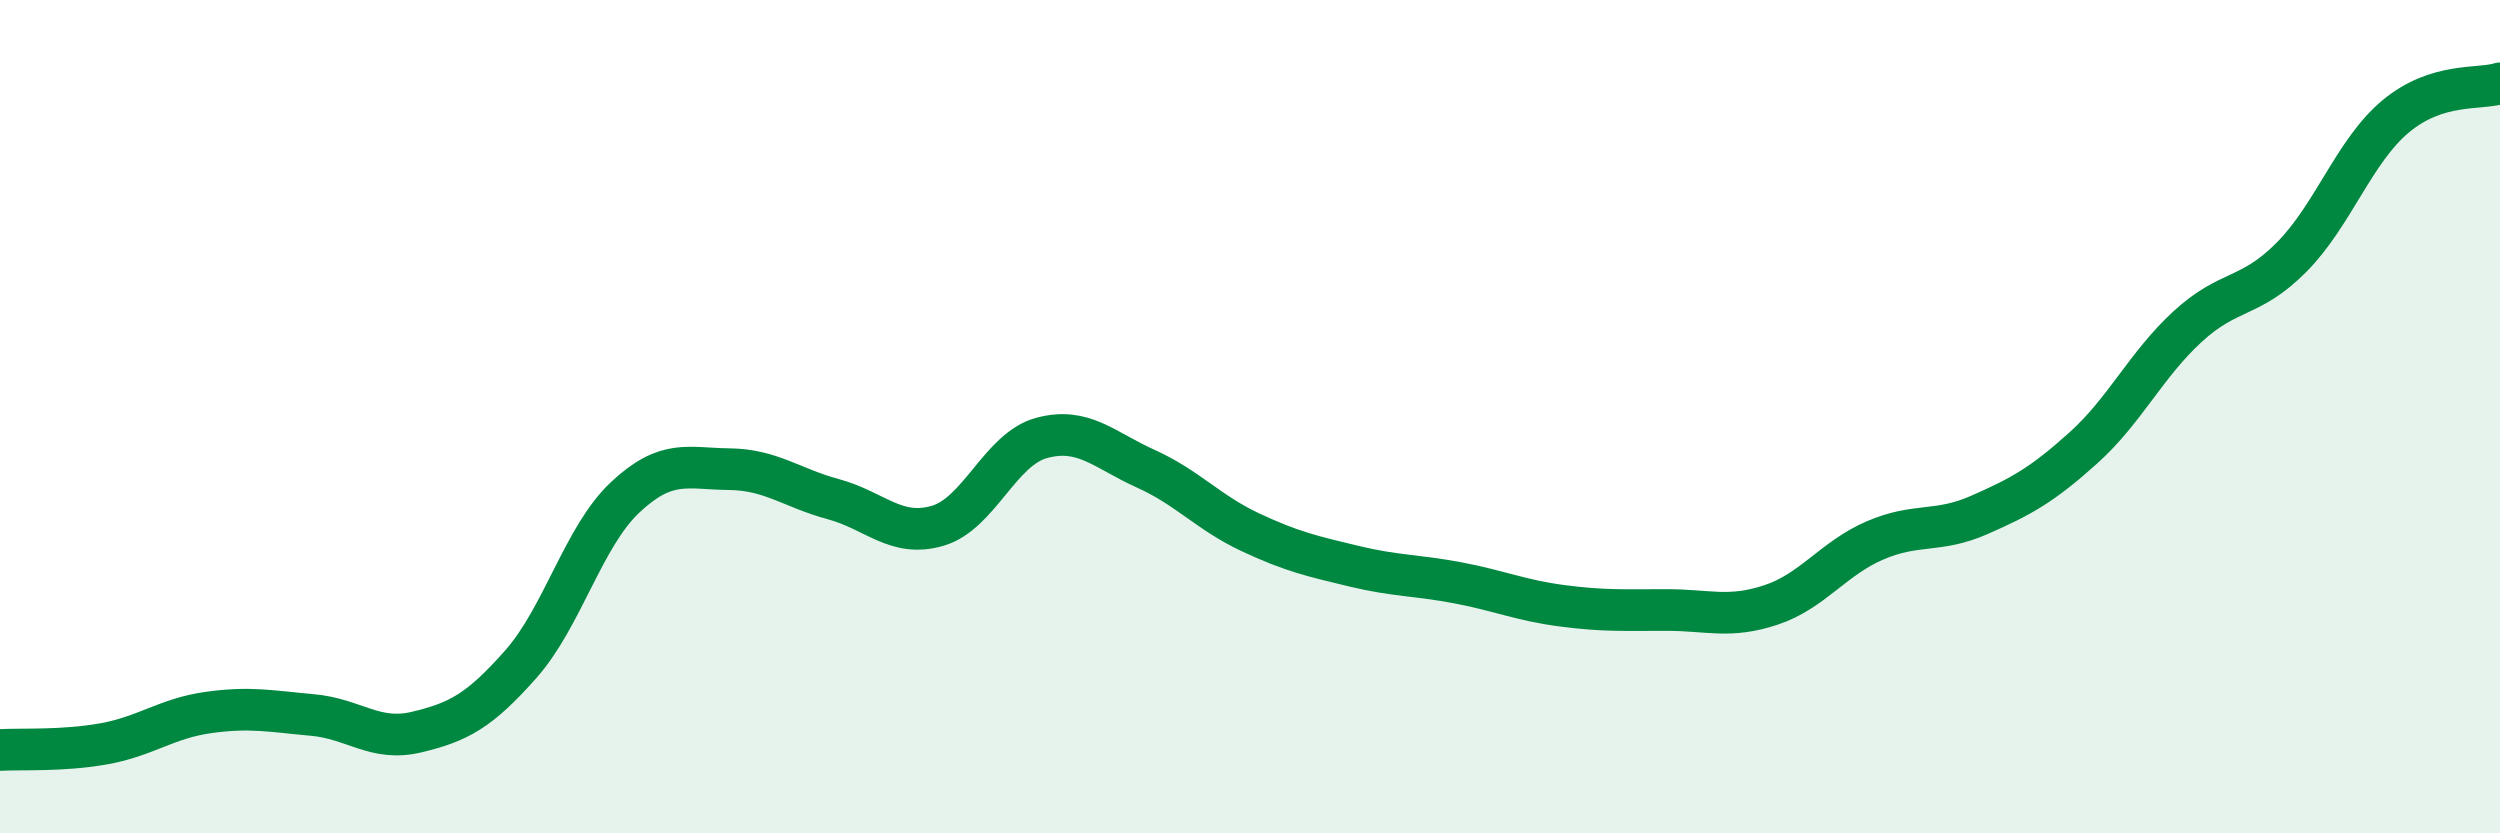 
    <svg width="60" height="20" viewBox="0 0 60 20" xmlns="http://www.w3.org/2000/svg">
      <path
        d="M 0,18 C 0.5,17.97 1.5,18.03 2.5,17.85 C 3.5,17.67 4,17.24 5,17.1 C 6,16.96 6.5,17.07 7.5,17.16 C 8.5,17.25 9,17.81 10,17.57 C 11,17.33 11.5,17.07 12.5,15.94 C 13.5,14.81 14,12.88 15,11.94 C 16,11 16.5,11.25 17.5,11.26 C 18.5,11.27 19,11.71 20,11.98 C 21,12.25 21.5,12.91 22.5,12.62 C 23.5,12.33 24,10.78 25,10.51 C 26,10.24 26.5,10.8 27.5,11.25 C 28.5,11.7 29,12.3 30,12.77 C 31,13.24 31.5,13.35 32.5,13.59 C 33.5,13.83 34,13.8 35,13.99 C 36,14.18 36.5,14.41 37.5,14.54 C 38.5,14.67 39,14.64 40,14.64 C 41,14.64 41.5,14.85 42.5,14.52 C 43.5,14.19 44,13.4 45,12.97 C 46,12.54 46.5,12.8 47.5,12.36 C 48.5,11.92 49,11.65 50,10.75 C 51,9.85 51.5,8.76 52.5,7.84 C 53.5,6.92 54,7.18 55,6.17 C 56,5.16 56.5,3.62 57.5,2.79 C 58.5,1.96 59.5,2.16 60,2L60 20L0 20Z"
        fill="#008740"
        opacity="0.1"
        stroke-linecap="round"
        stroke-linejoin="round"
      />
      <path
        d="M 0,18 C 0.5,17.97 1.5,18.03 2.5,17.85 C 3.5,17.67 4,17.24 5,17.1 C 6,16.96 6.5,17.07 7.5,17.16 C 8.5,17.25 9,17.81 10,17.57 C 11,17.33 11.5,17.07 12.5,15.94 C 13.5,14.81 14,12.88 15,11.94 C 16,11 16.5,11.25 17.5,11.26 C 18.5,11.27 19,11.71 20,11.98 C 21,12.25 21.5,12.91 22.5,12.62 C 23.5,12.33 24,10.78 25,10.51 C 26,10.24 26.5,10.8 27.5,11.25 C 28.5,11.7 29,12.3 30,12.77 C 31,13.24 31.5,13.35 32.5,13.59 C 33.5,13.83 34,13.8 35,13.99 C 36,14.18 36.5,14.41 37.5,14.54 C 38.5,14.67 39,14.64 40,14.64 C 41,14.64 41.5,14.85 42.5,14.52 C 43.5,14.19 44,13.4 45,12.97 C 46,12.54 46.5,12.8 47.5,12.36 C 48.5,11.92 49,11.65 50,10.75 C 51,9.85 51.5,8.76 52.5,7.84 C 53.5,6.92 54,7.18 55,6.17 C 56,5.16 56.5,3.62 57.5,2.79 C 58.5,1.96 59.5,2.16 60,2"
        stroke="#008740"
        stroke-width="1"
        fill="none"
        stroke-linecap="round"
        stroke-linejoin="round"
      />
    </svg>
  